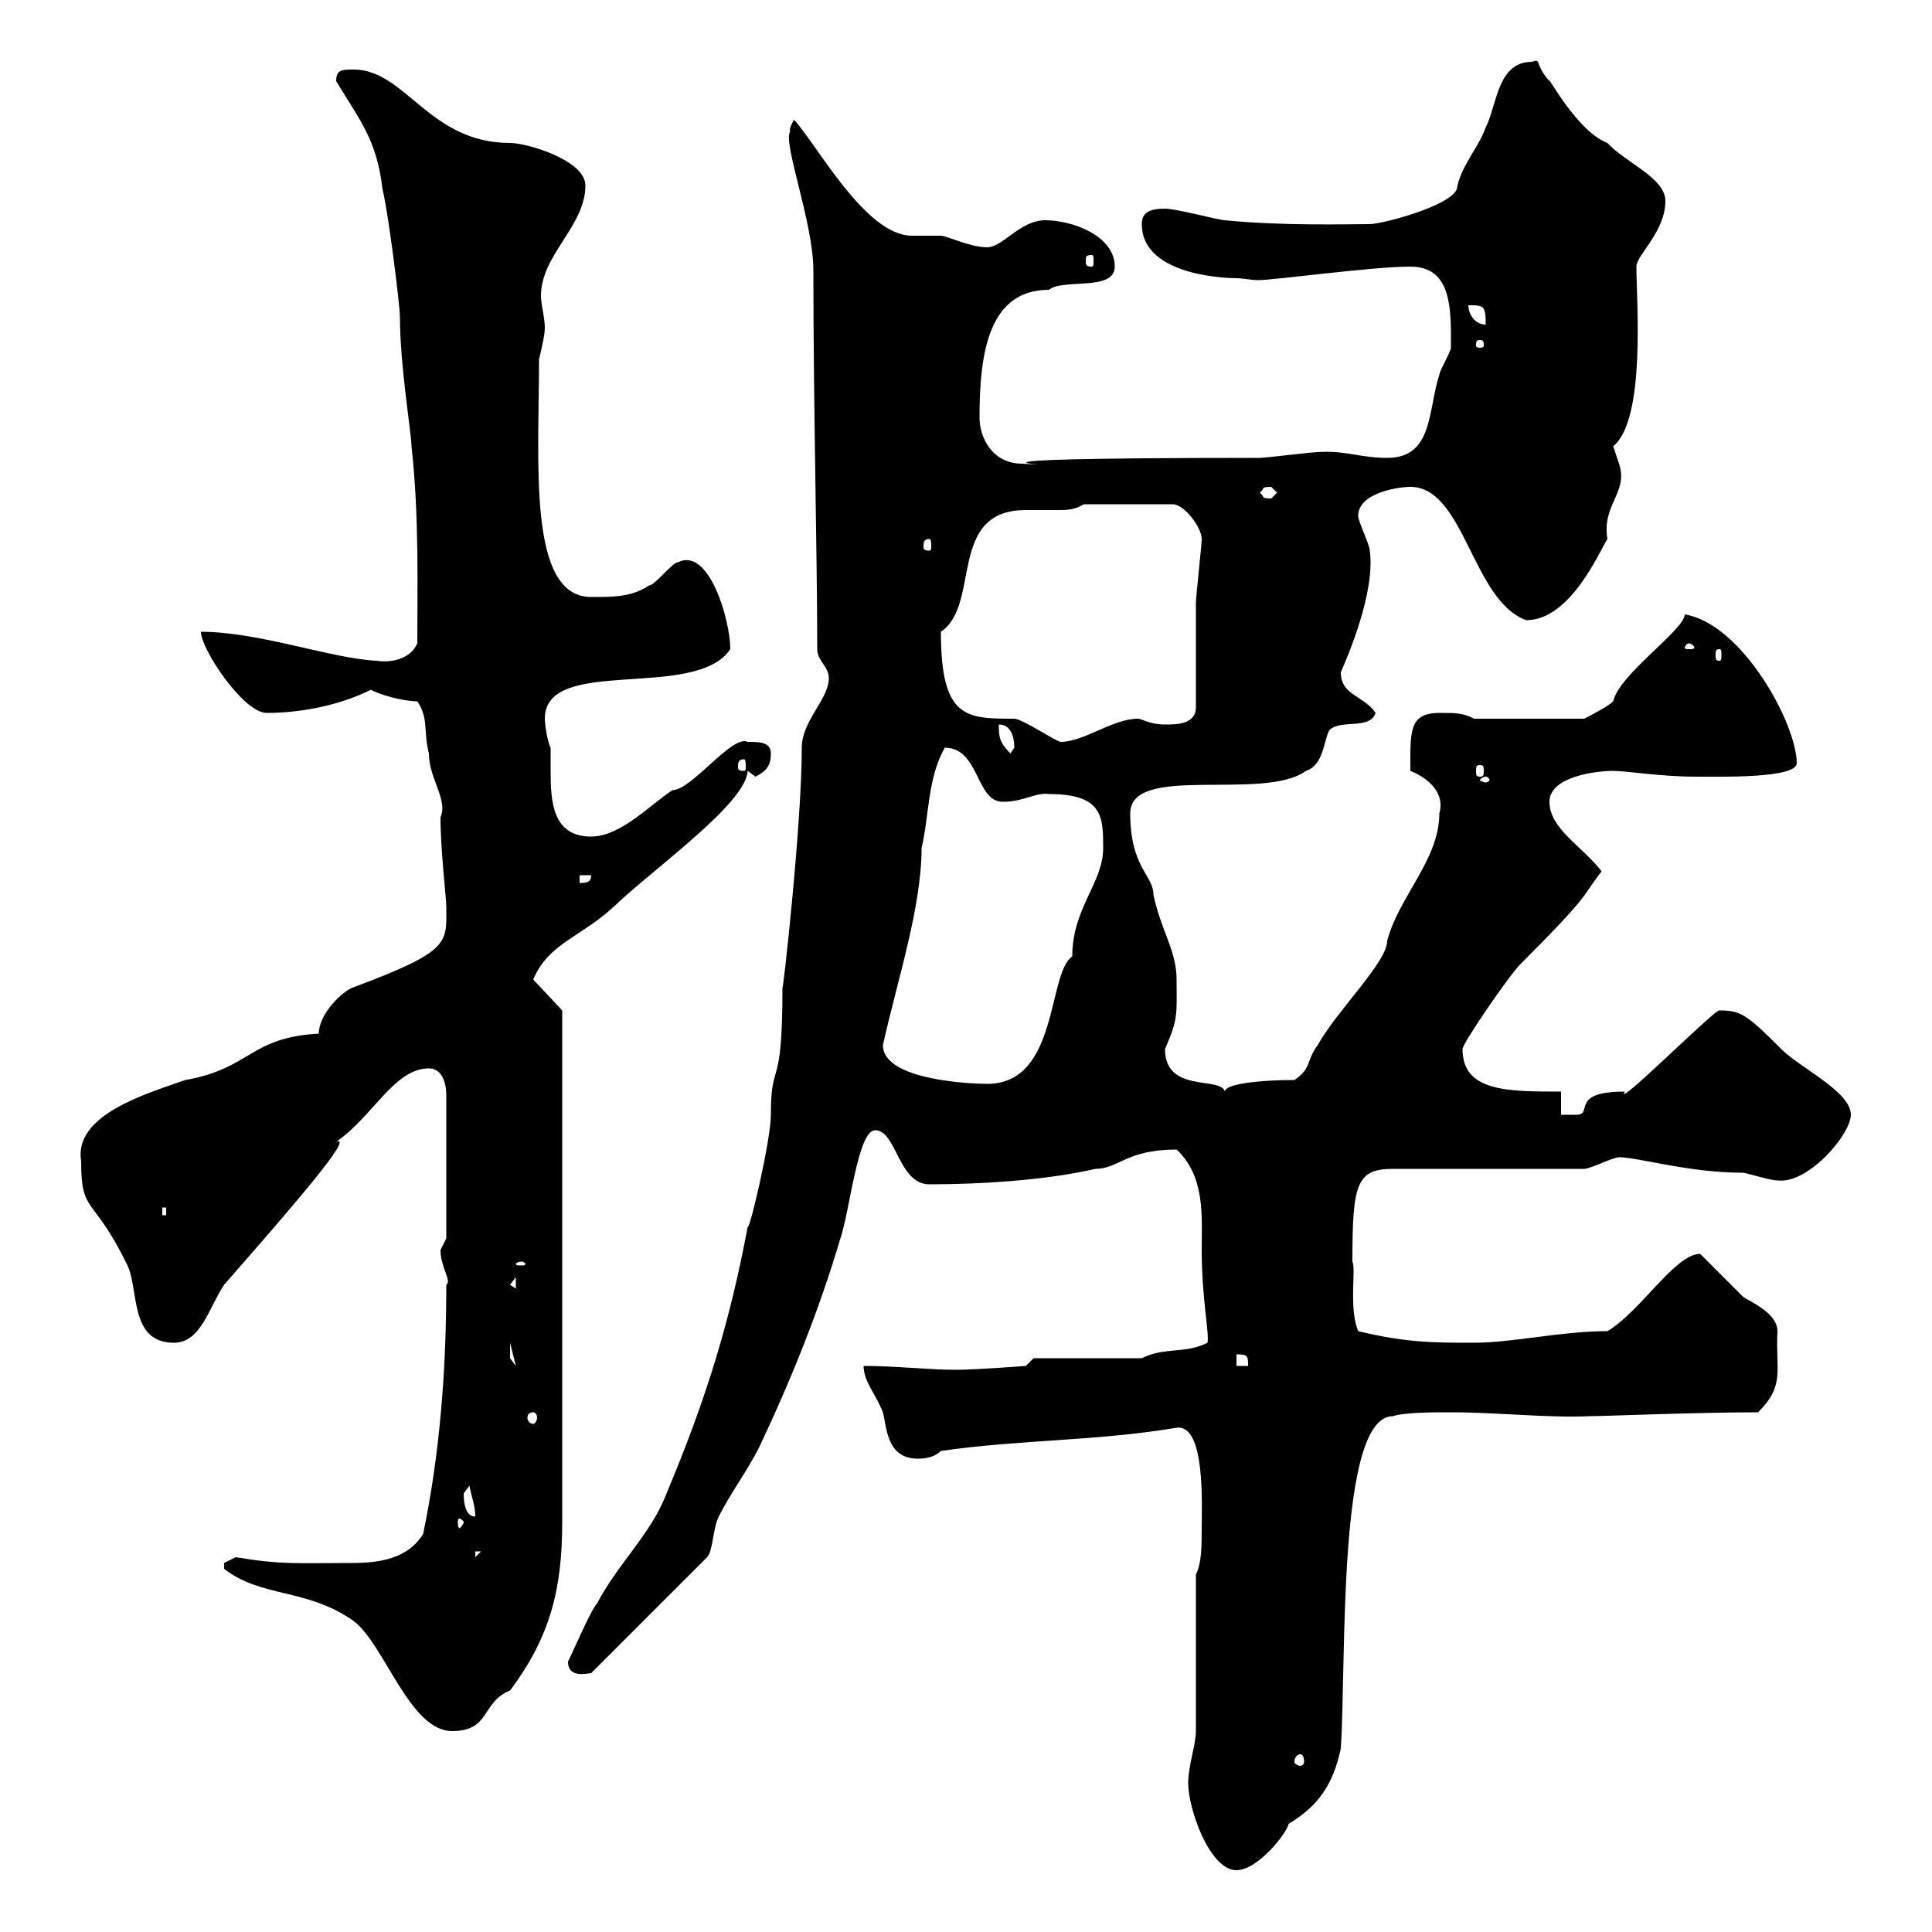 <svg xmlns="http://www.w3.org/2000/svg" xmlns:xlink="http://www.w3.org/1999/xlink" width="300" height="300"><path d="M184.50 276.90C184.50 280.80 187.80 290.40 192 290.40C195.30 290.40 199.80 284.70 200.10 283.20C204.60 280.50 207 277.20 208.20 271.50C209.10 257.70 207.60 219.90 216.30 219.90C218.10 219.30 222.60 219.30 225.30 219.30C232.50 219.30 240.30 220.20 246.90 219.90C249.30 219.90 263.40 219.30 273 219.30C277.20 215.10 275.70 213 276 206.70C276 203.70 271.20 201.90 270.60 201.30C269.40 200.10 265.20 195.90 264 194.70C260.10 194.70 254.70 203.70 249.60 206.70C242.40 206.70 234.90 208.50 228.90 208.50C222.60 208.50 218.40 208.50 210.90 206.70C209.40 203.10 210.60 197.10 210 195.90C210 183.90 210.60 181.50 216.30 181.50L246 181.50C246.90 181.50 250.50 179.70 251.40 179.70C254.40 179.70 262.20 182.10 270.60 182.10C271.20 182.10 274.80 183.30 276 183.30C280.80 183.90 287.40 176.10 287.40 173.10C287.40 169.50 279.60 165.90 276.60 162.90C271.20 157.50 270.30 156.90 267 156.90C266.70 156.30 250.50 172.50 252.30 169.50C243.60 169.50 247.50 173.10 244.80 173.10C243.90 173.10 243.30 173.10 242.40 173.10L242.40 169.50C234 169.50 227.10 169.50 227.10 162.90C227.10 162 234.30 151.50 236.10 149.70C247.50 138.30 245.40 139.50 248.70 135.30C245.70 131.40 240.60 128.70 240.60 124.50C240.60 120.60 247.80 119.70 250.50 119.70C252.60 119.70 257.70 120.60 263.40 120.60C267 120.60 279 120.90 279 118.50C279 112.50 270.60 96.90 261.60 95.40C261.60 97.80 251.40 104.70 250.50 108.90C249.60 109.80 246 111.60 246 111.60L228.90 111.60C227.10 110.70 226.20 110.70 223.50 110.70C218.70 110.70 219 113.70 219 119.70C222 120.90 224.40 123.30 223.50 126.30C223.50 133.50 217.20 139.20 215.40 146.10C215.40 149.40 207.60 156.90 204.60 162.30C202.80 164.70 203.70 165.90 201 167.70C195.60 167.70 190.20 168.30 190.20 169.50C189.60 167.10 180.90 169.80 180.90 162.90C183 158.10 182.70 157.50 182.70 152.10C182.70 147.60 180.30 144.60 179.10 138.90C179.10 135.90 175.50 134.70 175.50 126.30C175.50 118.50 196.20 124.50 202.80 119.70C205.50 118.80 205.50 115.20 206.40 113.40C208.20 111.60 212.70 113.40 213.60 110.70C211.80 108 208.20 108 208.20 104.40C209.10 102.30 213.60 92.10 212.70 85.50C212.70 84.60 210.90 81 210.90 80.10C210.90 76.50 217.20 75.60 219 75.60C227.40 75.60 228.60 93.30 237 96.30C243.90 96.30 248.40 85.50 249.60 83.70C248.70 78.30 252.90 76.50 251.40 72C251.40 72 250.50 69.30 250.50 69.30C255.60 65.10 254.10 46.80 254.10 41.40C254.10 39.60 258.60 36 258.60 31.20C258.60 27.60 252.30 25.20 249.60 22.20C244.80 20.40 240 11.10 240.60 12.60C238.20 9.90 239.40 9 237.90 9.60C232.50 9.60 232.50 16.20 230.70 19.80C229.50 23.10 226.80 25.80 226.20 29.40C225 32.10 214.50 34.80 212.70 34.80C209.40 34.80 199.20 35.10 190.20 34.20C189.30 34.20 182.70 32.40 180.90 32.40C178.50 32.40 177.30 33 177.30 34.80C177.30 43.20 191.70 43.20 192 43.20C192.90 43.20 194.40 43.50 195.30 43.50C198 43.50 213 41.40 219 41.40C225.60 41.40 225.30 48.30 225.30 54C225.30 54.60 223.50 57.60 223.50 58.20C221.70 63.60 222.60 71.10 215.40 71.10C211.20 71.10 208.80 69.90 204.60 70.20C203.70 70.20 196.50 71.10 195.60 71.10C136.80 71.10 170.10 72.60 158.70 72C154.20 72 152.10 68.10 152.10 64.80C152.10 54.60 153.60 45 162.90 45C165 43.20 173.10 45.30 173.10 41.40C173.10 36.60 166.50 34.20 162.30 34.20C158.40 34.20 155.70 38.40 153.30 38.40C150.60 38.40 147 36.60 146.10 36.60C144.30 36.60 142.80 36.60 141.60 36.60C134.40 36.60 126.90 22.50 123.30 18.60C122.40 20.10 122.70 20.40 122.70 20.40C121.50 22.20 126.30 34.50 126.30 42C126.30 63.30 126.90 86.10 126.90 100.80C126.90 102.60 128.70 103.50 128.70 105.30C128.70 108.60 124.50 111.90 124.50 116.10C124.50 128.10 121.50 154.80 121.50 153.30C121.50 170.10 119.70 164.10 119.70 173.10C119.70 177 116.40 191.10 116.10 190.50C113.40 204.90 109.80 216.90 103.50 231.90C101.10 238.20 96 242.70 92.70 249C91.80 249.90 89.10 256.20 88.20 258C88.20 260.70 91.20 259.80 91.80 259.80L109.80 241.80C110.70 240.90 110.70 237.30 111.60 235.50C113.40 231.90 116.10 228.30 117.90 224.70C123 213.90 127.20 203.40 130.50 192.30C132 187.80 133.20 175.50 135.90 175.50C139.20 175.50 139.50 183.90 144.30 183.90C152.10 183.90 162.30 183.30 170.10 181.50C173.70 181.50 174.90 178.50 182.70 178.50C187.20 182.70 186.60 189 186.60 194.10C186.60 201.60 187.80 207 187.50 208.50C183.90 210.30 180.90 209.10 177.30 210.90L160.50 210.90L159.30 212.10C159.30 212.10 151.50 212.70 148.50 212.70C144 212.70 139.20 212.10 134.10 212.10C134.10 214.50 135.90 216.30 137.10 219.30C137.70 221.70 137.70 226.50 142.50 226.50C143.10 226.50 144.90 226.50 146.10 225.30C158.70 223.50 170.10 223.80 182.70 221.70C187.20 221.10 186.60 233.70 186.60 237.30C186.60 240 186.60 242.70 185.70 244.50C185.70 248.10 185.70 265.20 185.70 268.80C185.70 270.90 184.50 274.20 184.50 276.90ZM201.90 272.40C202.20 272.40 202.50 272.70 202.50 273.60C202.50 273.90 202.20 274.20 201.90 274.20C201.60 274.20 201 273.90 201 273.60C201 272.70 201.60 272.40 201.90 272.40ZM34.80 243.60C40.50 248.10 47.70 246.60 54.90 251.70C59.70 255.30 63.60 268.80 70.20 268.80C76.20 268.80 74.70 264.30 79.20 262.50C85.50 254.10 87.30 246.60 87.30 236.40L87.30 156.90L82.80 152.10C85.20 146.40 90.30 145.50 95.40 140.70C101.70 134.70 115.80 124.80 116.10 119.70L117.30 120.60C119.10 119.70 119.70 118.80 119.70 117C119.70 115.20 117.90 115.20 116.10 115.20C113.70 114 107.40 122.70 104.40 122.70C100.80 125.10 96.30 129.90 91.80 129.90C85.80 129.90 85.50 124.50 85.50 119.70C85.50 118.50 85.50 117.30 85.50 116.10C84.90 114.90 84.60 112.20 84.60 111.60C84.60 101.70 108 108.90 113.40 100.80C113.40 96.30 110.10 84.90 105.30 87.30C104.40 87.30 101.70 90.90 100.80 90.90C98.10 92.70 95.40 92.70 91.80 92.70C81.90 92.70 83.70 72 83.70 55.80C83.70 55.80 84.60 52.20 84.60 51C84.60 49.20 84 47.40 84 45.90C84 39.60 90.90 35.10 90.90 28.80C90.90 24.90 81.90 22.20 79.20 22.20C66.60 22.20 63 10.80 54.90 10.80C53.10 10.80 52.20 10.80 52.20 12.60C55.80 18.60 58.50 21.60 59.40 29.40C60.30 33 62.10 47.40 62.10 49.20C62.10 56.70 63.90 67.50 63.90 69.30C65.10 80.10 64.80 91.50 64.80 99.90C63.60 102.60 60.30 102.90 58.50 102.60C51.60 102.30 40.20 98.10 31.20 98.10C31.20 100.80 37.80 110.70 41.40 110.70C46.80 110.70 52.80 109.50 57.60 107.10C58.50 107.70 62.40 108.90 64.80 108.90C66.60 111.60 65.70 113.40 66.60 117C66.60 120.90 69.60 124.20 68.40 126.90C68.40 132 69.30 139.50 69.30 140.70C69.30 146.40 70.20 147.60 54.90 153.30C53.10 153.90 49.50 157.50 49.50 160.50C38.70 161.10 39 165.90 28.80 167.70C22.80 169.80 11.40 173.10 12.60 180.30C12.60 188.70 14.40 185.40 19.80 196.50C21.60 200.40 20.10 208.50 27 208.50C31.20 208.50 32.40 203.10 34.80 199.50C45.30 187.50 55.20 176.10 52.20 177.30C57.90 173.40 61.20 165.90 66.60 165.90C68.40 165.90 69.30 167.70 69.30 170.10L69.30 192.30C69.30 192.30 68.40 194.10 68.40 194.10C68.40 196.80 70.20 198.90 69.30 199.50C69.30 212.10 68.40 225.30 65.70 238.20C63.30 242.10 58.80 242.70 54.60 242.70C46.20 242.70 43.80 243 36.60 241.80C36.60 241.80 34.80 242.70 34.80 242.70C34.80 243.60 34.80 243.60 34.80 243.60ZM73.80 240.90L74.70 240.90L73.80 241.80ZM72 236.40C72 236.70 71.40 237.30 71.40 237.30C71.10 237.30 71.10 236.70 71.10 236.40C71.10 236.10 71.10 235.80 71.40 235.80C71.40 235.80 72 236.10 72 236.40ZM72 231.90C72 231.90 72.90 230.70 72.90 230.70C73.20 232.50 73.80 233.70 73.80 235.50C72 235.50 72 232.50 72 231.90ZM82.80 219.30C83.10 219.30 83.40 219.60 83.40 220.20C83.40 220.50 83.10 221.10 82.80 221.10C82.20 221.10 81.90 220.50 81.90 220.20C81.90 219.60 82.20 219.30 82.80 219.30ZM192 210.30C193.80 210.30 193.80 210.60 193.80 212.10L192 212.10ZM79.20 208.50L80.10 212.10L79.20 210.90ZM79.20 199.50L80.10 198.30L80.10 200.10ZM81 195.90C81.30 195.90 81.60 196.20 81.60 196.20C81.60 196.50 81.30 196.50 81 196.50C80.40 196.50 80.10 196.50 80.10 196.20C80.10 196.20 80.40 195.90 81 195.90ZM25.20 187.50L25.80 187.50L25.80 188.70L25.20 188.70ZM137.10 162.30C139.20 152.70 143.10 141 143.10 131.70C144.30 126.60 144 120.90 146.70 116.10C152.10 116.10 151.50 124.50 155.70 124.50C159 124.50 160.80 123 162.90 123.30C171.30 123.30 171.30 126.90 171.30 131.70C171.30 137.10 166.50 141 166.50 148.50C162.60 151.20 164.40 168.30 153.30 168.30C150.60 168.30 137.10 167.70 137.10 162.30ZM90 135.90L91.80 135.90C91.80 137.10 90.90 137.10 90 137.10ZM230.70 120.60C231 120.60 231.30 120.90 231.30 121.20C231.30 121.20 231 121.50 230.70 121.50C230.40 121.50 229.80 121.20 229.80 121.20C229.80 120.90 230.40 120.60 230.70 120.60ZM229.80 118.80C230.40 118.80 230.40 119.10 230.40 119.70C230.40 120.30 230.40 120.60 229.80 120.60C229.20 120.60 229.20 120.30 229.20 119.70C229.20 119.10 229.20 118.80 229.80 118.80ZM115.50 117.90C115.80 117.90 115.80 118.50 115.80 119.10C115.80 119.40 115.80 119.70 115.50 119.70C114.60 119.70 114.60 119.40 114.60 119.10C114.60 118.50 114.60 117.90 115.50 117.90ZM155.10 112.50C156.90 112.50 157.50 114.30 157.50 116.10C157.50 116.10 156.90 117 156.90 117C155.10 115.20 155.10 114.30 155.10 112.50ZM146.10 98.10C152.40 93.90 147 79.20 159.30 79.20C160.80 79.20 162.60 79.20 164.40 79.20C165.60 79.20 166.80 79.20 168.30 78.30L182.10 78.30C183.90 78.30 186.60 81.90 186.60 83.70C186.60 84.60 185.70 92.70 185.70 93.60C185.70 96.30 185.70 107.10 185.70 109.80C185.70 112.50 182.70 112.50 180.90 112.50C178.50 112.50 177.30 111.60 176.70 111.60C172.80 111.60 168.30 115.20 164.70 115.20C164.10 115.20 158.70 111.60 157.50 111.60C150 111.60 146.10 111.60 146.10 98.10ZM267 100.80C267.30 100.80 267.30 101.10 267.30 101.70C267.30 102.30 267.30 102.60 267 102.60C266.40 102.60 266.40 102.30 266.40 101.70C266.40 101.10 266.40 100.80 267 100.80ZM262.20 99.90C262.80 99.90 263.10 100.50 263.10 100.50C263.10 100.80 262.80 100.80 262.20 100.80C261.90 100.80 261.60 100.80 261.60 100.50C261.60 100.50 261.90 99.90 262.20 99.90ZM144.30 83.70C144.60 83.70 144.60 84.30 144.60 84.90C144.60 85.20 144.60 85.50 144.30 85.50C143.40 85.50 143.40 85.20 143.40 84.90C143.40 84.30 143.40 83.70 144.30 83.70ZM195.60 76.50C196.50 75.90 195.60 75.60 197.40 75.60C197.40 75.60 198.30 76.50 198.30 76.50C198.30 76.50 197.40 77.40 197.40 77.40C195.60 77.40 196.50 77.10 195.60 76.50ZM229.80 52.80C230.40 52.80 230.40 53.10 230.40 53.70C230.40 53.70 230.40 54 229.80 54C229.20 54 229.20 53.70 229.20 53.70C229.20 53.10 229.20 52.80 229.80 52.80ZM228 47.40C230.40 47.40 230.70 47.40 230.70 50.40C228.90 50.40 228 48.60 228 47.40ZM169.50 39.60C169.80 39.60 169.80 39.90 169.80 40.50C169.80 41.10 169.80 41.40 169.50 41.40C168.60 41.40 168.60 41.10 168.60 40.50C168.60 39.90 168.60 39.60 169.50 39.60Z"/></svg>
